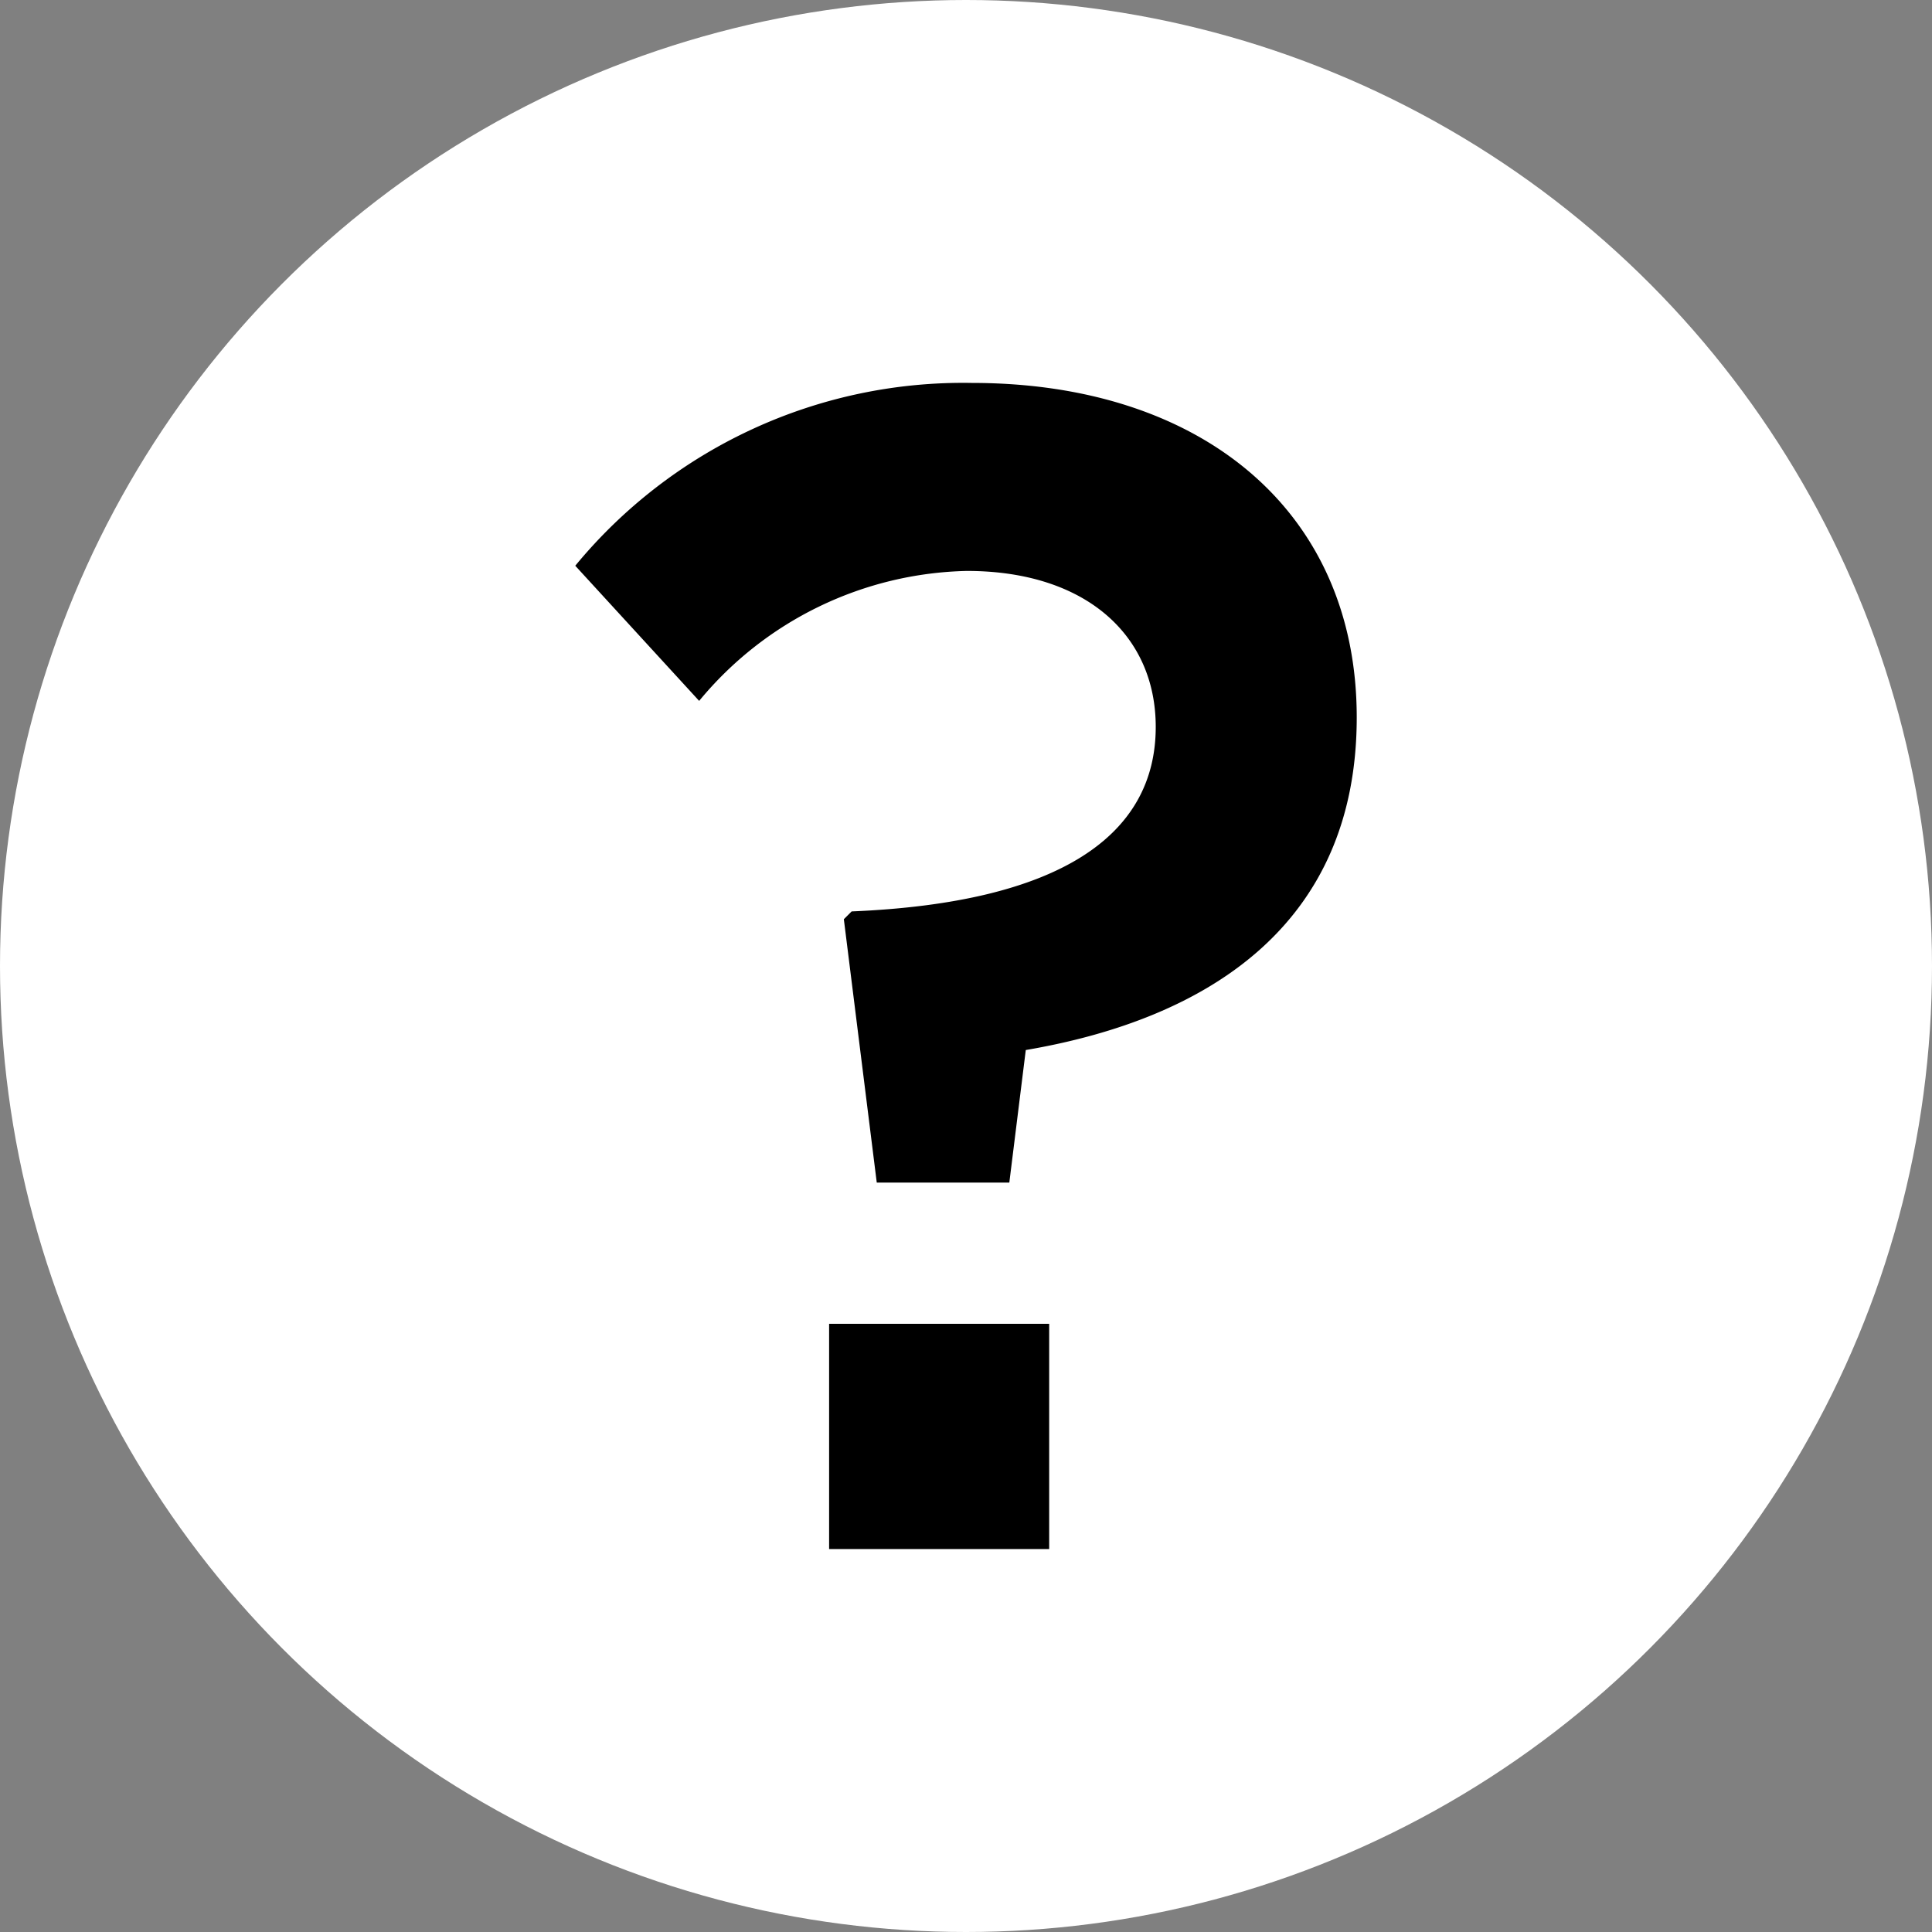 <svg xmlns="http://www.w3.org/2000/svg" viewBox="0 0 22.3 22.3"><rect x="0" y="0" width="22.3" height="22.3" fill="#808080" stroke="none"/><defs><style>.cls-1{fill:#fff;}</style></defs><title>QuestionMark</title><g id="Layer_2" data-name="Layer 2"><g id="Layer_1-2" data-name="Layer 1"><circle class="cls-1" cx="11.15" cy="11.15" r="11.15"/><path d="M9.74,10.61l.09-.09c2.41-.1,3.51-.88,3.51-2.13v0c0-1.06-.81-1.8-2.18-1.8a4.12,4.12,0,0,0-3.09,1.5L6.64,6.53a5.8,5.8,0,0,1,4.58-2.11c2.65,0,4.44,1.48,4.44,3.86v0c0,2.39-1.71,3.48-3.82,3.84l-.19,1.53H10.12Zm-.17,4.67h2.54v2.6H9.57Z"/></g></g></svg>